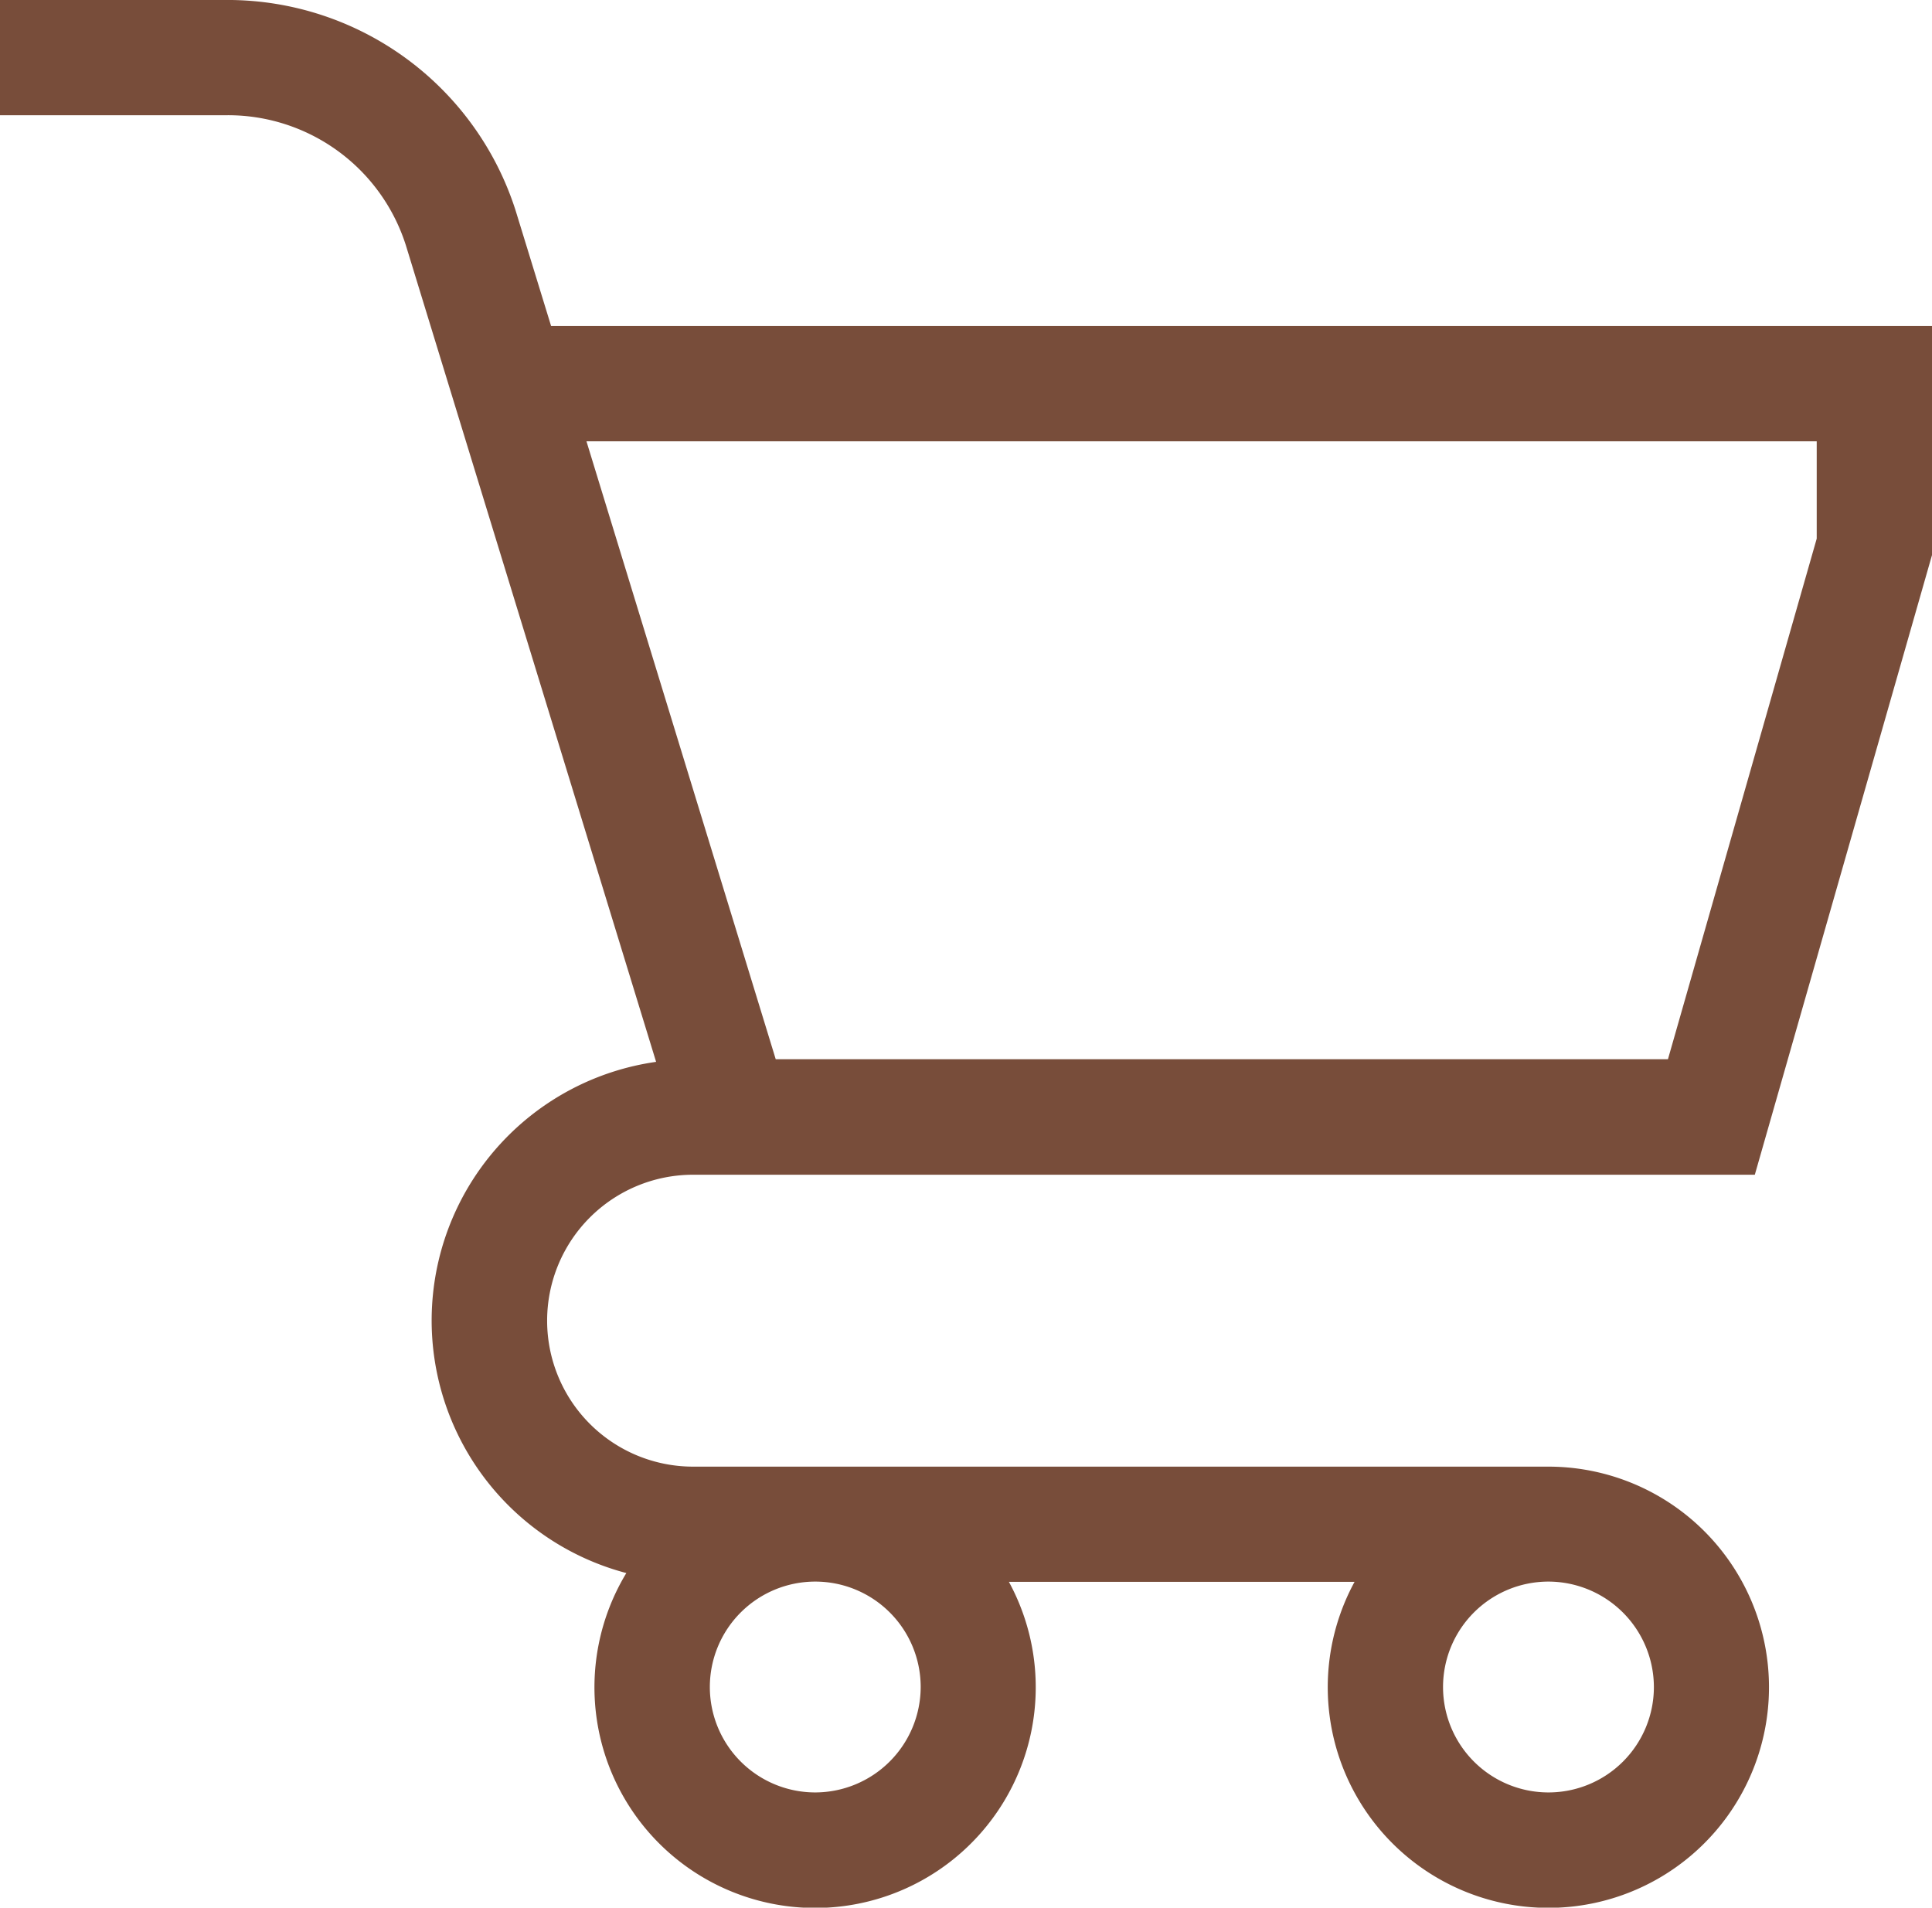 <svg id="Group_1673" data-name="Group 1673" xmlns="http://www.w3.org/2000/svg" xmlns:xlink="http://www.w3.org/1999/xlink" width="65.828" height="65" viewBox="0 0 65.828 65">
  <defs>
    <clipPath id="clip-path">
      <rect id="Rectangle_764" data-name="Rectangle 764" width="65.829" height="65" fill="#784d3a"/>
    </clipPath>
  </defs>
  <g id="Group_1672" data-name="Group 1672" clip-path="url(#clip-path)">
    <path id="Path_1024" data-name="Path 1024" d="M18.778,11.111l-1.2-3.905-.006-.02A10.31,10.31,0,0,0,7.755,0H0V3.927H7.751A6.359,6.359,0,0,1,13.83,8.363l8.525,27.819A8.9,8.9,0,0,0,21.341,53.6a7.518,7.518,0,1,0,13.035.3H46.153a7.517,7.517,0,1,0,6.6-3.926H52.7v0H23.615a4.973,4.973,0,1,1,0-9.946H59.791l5.962-20.851.076-.265V11.111Zm9,49.964a3.592,3.592,0,1,1,3.592-3.592,3.6,3.6,0,0,1-3.592,3.592m28.574-3.592a3.592,3.592,0,1,1-3.592-3.592,3.6,3.6,0,0,1,3.592,3.592M61.9,18.354,56.831,36.093h-30.4L19.982,15.037H61.9Z" transform="translate(0 -0.001)" fill="#784d3a"/>
  </g>
</svg>
